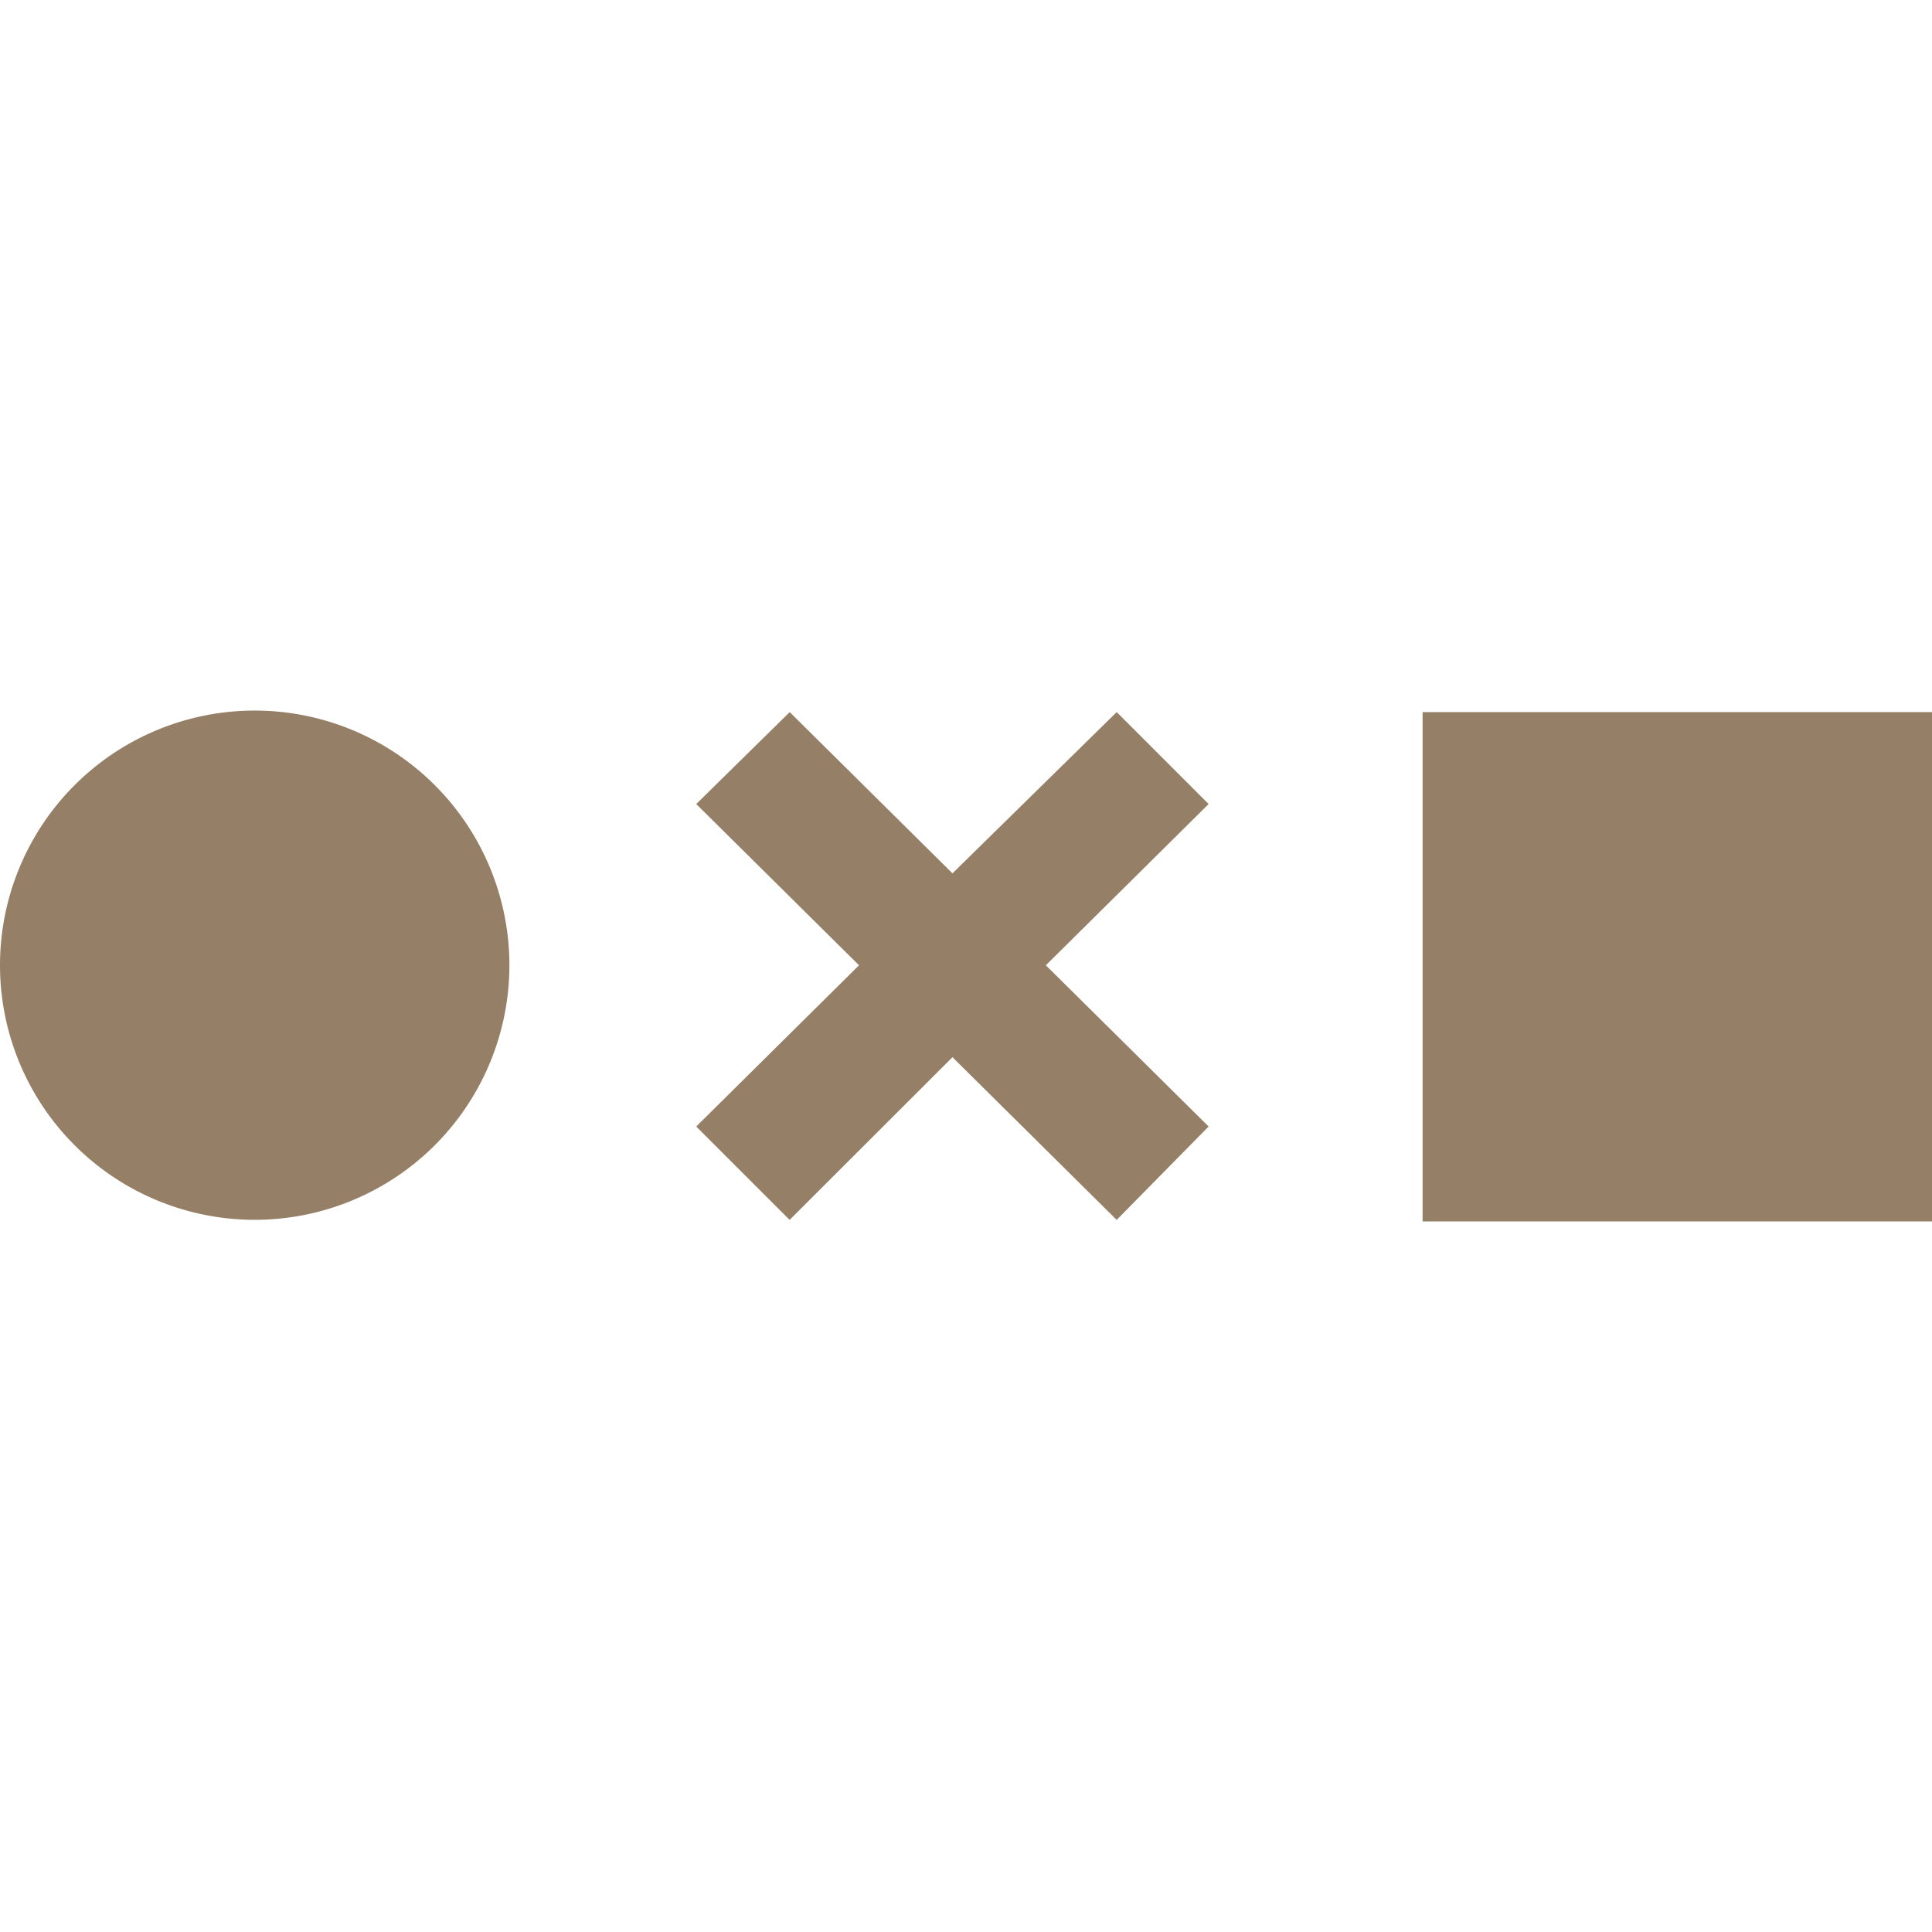 <svg role="img" width="32px" height="32px" viewBox="0 0 24 24" xmlns="http://www.w3.org/2000/svg"><title>Noun Project</title><path fill="#967f67" d="M17.672 8.846H24v6.327h-6.328zM6.328 11.99a3.164 3.164 0 0 1-3.164 3.163A3.164 3.164 0 0 1 0 11.991a3.164 3.164 0 0 1 3.164-3.164 3.164 3.164 0 0 1 3.164 3.164m5.504 1.142l2.04 2.021 1.142-1.16-2.022-2.003 2.022-2.003-1.142-1.142-2.04 2.003L9.81 8.846 8.649 9.988l2.022 2.003-2.022 2.003 1.16 1.16Z"/></svg>
